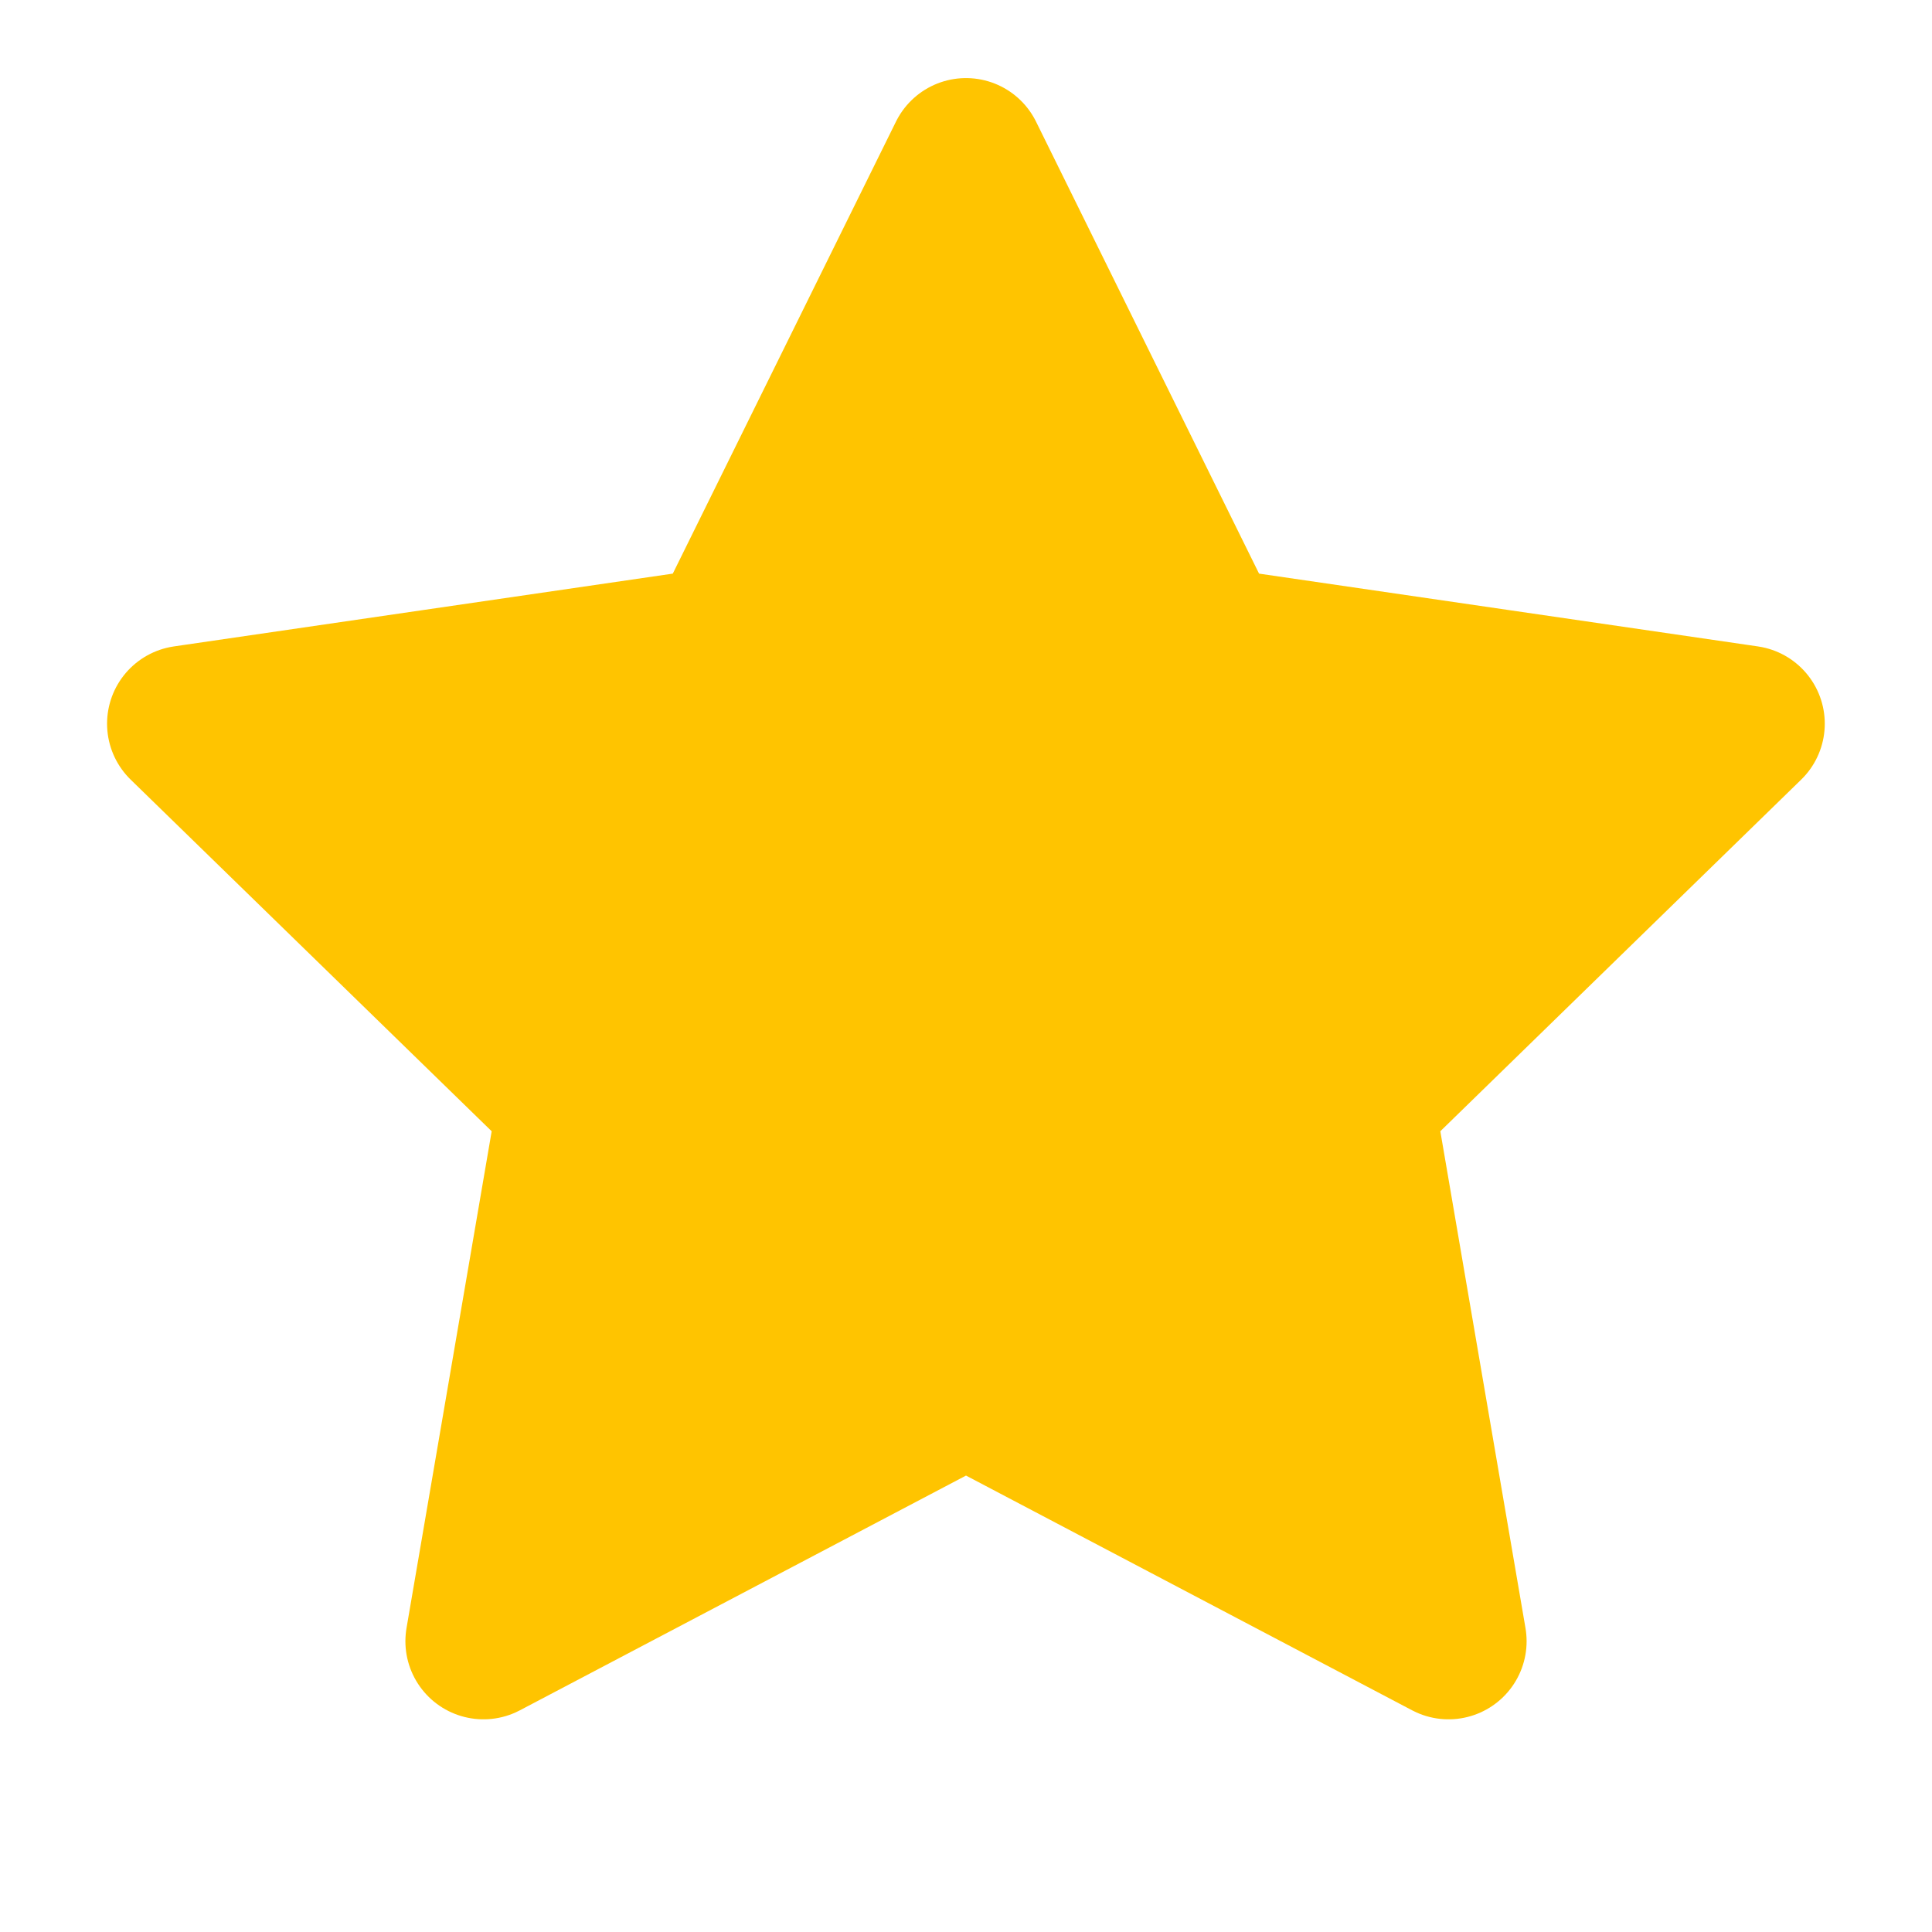 <svg width="12" height="12" viewBox="0 0 12 12" fill="none" xmlns="http://www.w3.org/2000/svg">
<g clip-path="url(#clip0_701_249)">
<path d="M6 0.97L7.498 4.006L10.849 4.495L8.425 6.857L8.997 10.194L6 8.617L3.003 10.194L3.575 6.857L1.15 4.495L4.501 4.006L6 0.97Z" fill="#FFC400" stroke="#FFC400" stroke-width="0.97" stroke-linecap="round" stroke-linejoin="round"/>
</g>
<defs>
<clipPath id="clip0_701_249">
<rect width="11.639" height="11.639" fill="white" transform="translate(0.181)"/>
</clipPath>
</defs>
</svg>
